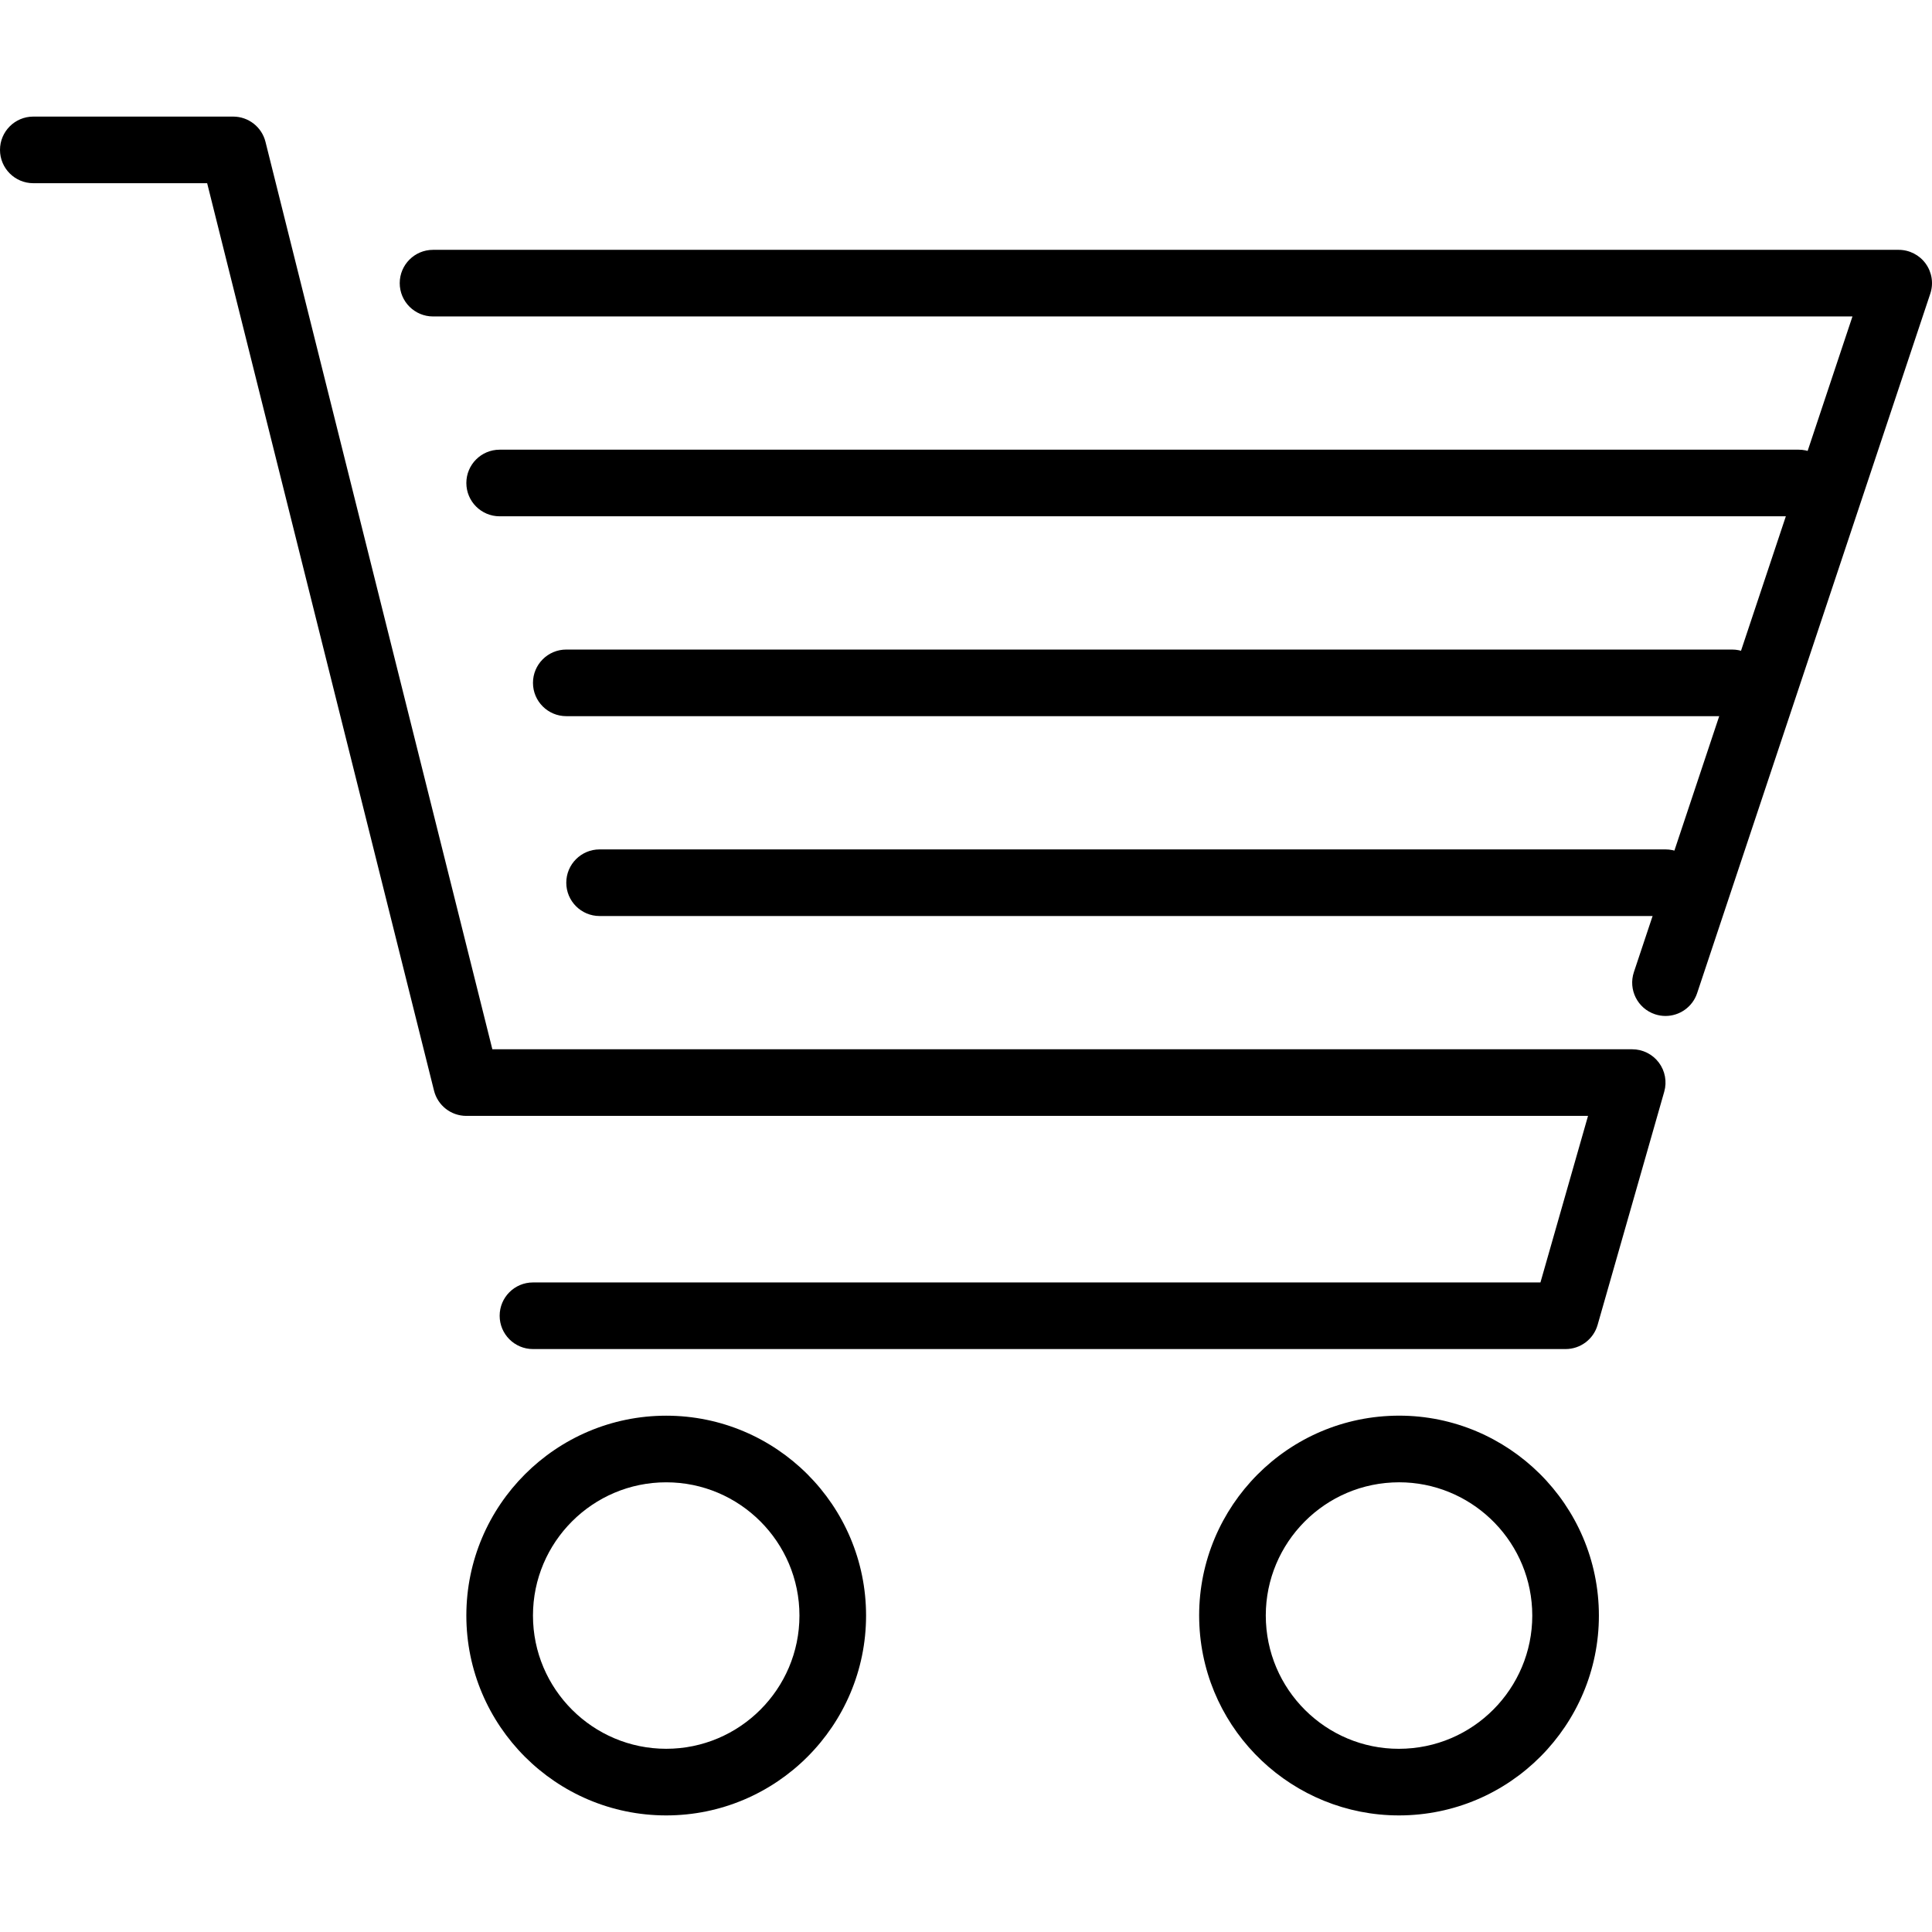 <?xml version="1.0" encoding="iso-8859-1"?>
<!-- Generator: Adobe Illustrator 19.0.0, SVG Export Plug-In . SVG Version: 6.00 Build 0)  -->
<svg version="1.1" xmlns="http://www.w3.org/2000/svg" xmlns:xlink="http://www.w3.org/1999/xlink" x="0px" y="0px"
	 viewBox="0 0 197.974 197.974" style="enable-background:new 0 0 197.974 197.974;" xml:space="preserve">
<g>
	<g>
		<path d="M68.267,145.067c-11.293,0-20.48,9.187-20.48,20.48s9.187,20.48,20.48,20.48c11.293,0,20.48-9.187,20.48-20.48
			S79.56,145.067,68.267,145.067z M68.267,179.2c-7.528,0-13.653-6.125-13.653-13.653c0-7.528,6.125-13.653,13.653-13.653
			c7.528,0,13.653,6.125,13.653,13.653C81.92,173.075,75.795,179.2,68.267,179.2z"/>
	</g>
</g>
<g>
	<g>
		<path d="M163.814,164.506c-0.575-11.278-10.225-19.992-21.494-19.415c-11.278,0.573-19.987,10.216-19.415,21.494
			c0.556,10.928,9.622,19.442,20.444,19.442c0.346,0,0.698-0.008,1.05-0.027C155.677,185.426,164.386,175.784,163.814,164.506z
			 M144.053,179.183c-7.526,0.399-13.947-5.425-14.329-12.943c-0.382-7.52,5.425-13.947,12.943-14.329
			c0.236-0.014,0.468-0.019,0.7-0.019c7.214,0,13.259,5.678,13.629,12.962C157.379,172.374,151.571,178.801,144.053,179.183z"/>
	</g>
</g>
<g>
	<g>
		<path d="M169.979,108.877c-0.645-0.855-1.656-1.357-2.726-1.357H50.452L27.204,14.533c-0.379-1.519-1.744-2.586-3.311-2.586H3.413
			C1.529,11.947,0,13.476,0,15.36s1.529,3.413,3.413,3.413h17.814l23.248,92.988c0.379,1.519,1.744,2.586,3.311,2.586h114.941
			l-4.876,17.067H54.613c-1.884,0-3.413,1.529-3.413,3.413c0,1.884,1.529,3.413,3.413,3.413h105.813c1.524,0,2.864-1.01,3.282-2.476
			l6.827-23.893C170.83,110.84,170.624,109.732,169.979,108.877z"/>
	</g>
</g>
<g>
	<g>
		<path d="M197.33,27.019c-0.642-0.891-1.673-1.418-2.77-1.418H44.373c-1.884,0-3.413,1.529-3.413,3.413s1.529,3.413,3.413,3.413
			h145.451l-22.397,67.186c-0.596,1.789,0.37,3.721,2.159,4.318c0.358,0.119,0.722,0.176,1.08,0.176
			c1.429,0,2.761-0.905,3.239-2.333l23.893-71.68C198.146,29.053,197.972,27.91,197.33,27.019z"/>
	</g>
</g>
<g>
	<g>
		<path d="M184.32,46.08H51.2c-1.884,0-3.413,1.529-3.413,3.413s1.529,3.413,3.413,3.413h133.12c1.884,0,3.413-1.529,3.413-3.413
			S186.204,46.08,184.32,46.08z"/>
	</g>
</g>
<g>
	<g>
		<path d="M177.493,66.56H58.027c-1.884,0-3.413,1.529-3.413,3.413c0,1.884,1.529,3.413,3.413,3.413h119.467
			c1.884,0,3.413-1.529,3.413-3.413C180.907,68.09,179.378,66.56,177.493,66.56z"/>
	</g>
</g>
<g>
	<g>
		<path d="M170.667,87.04H61.44c-1.884,0-3.413,1.529-3.413,3.413s1.529,3.413,3.413,3.413h109.227c1.884,0,3.413-1.529,3.413-3.413
			S172.551,87.04,170.667,87.04z"/>
	</g>
</g>
</svg>
